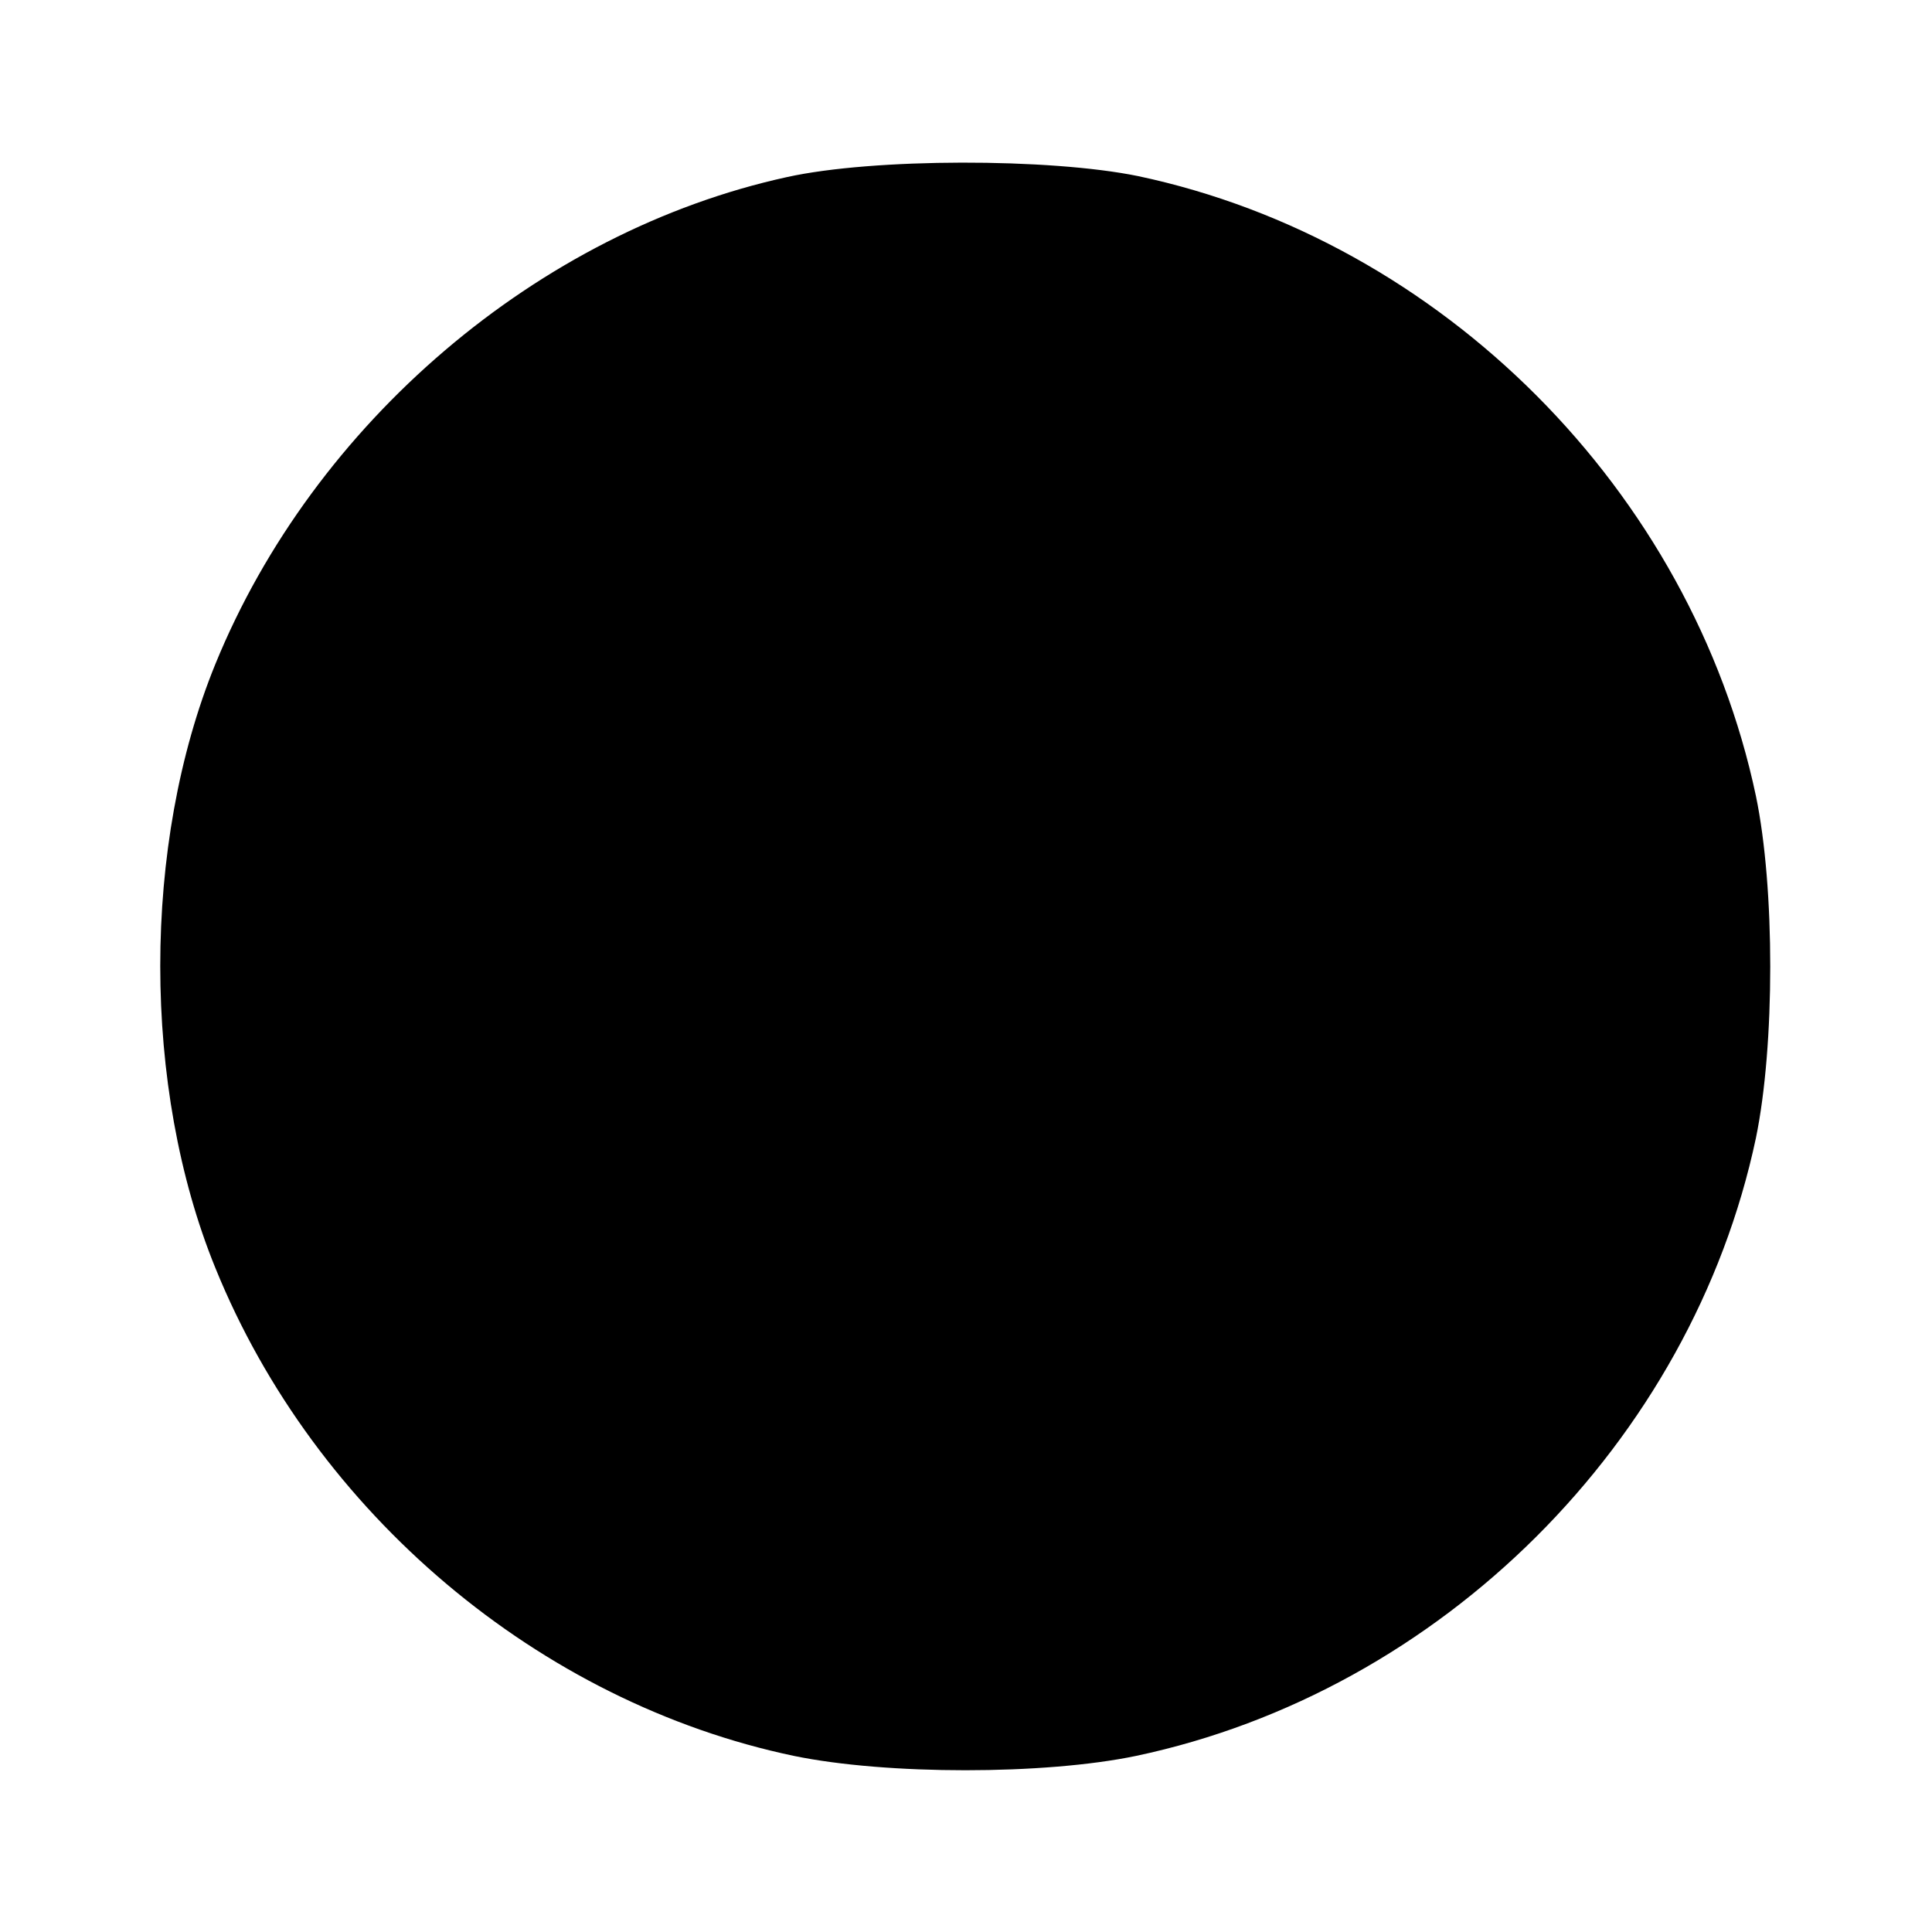 <?xml version="1.0" standalone="no"?>
<!DOCTYPE svg PUBLIC "-//W3C//DTD SVG 20010904//EN"
 "http://www.w3.org/TR/2001/REC-SVG-20010904/DTD/svg10.dtd">
<svg version="1.0" xmlns="http://www.w3.org/2000/svg"
 width="192pt" height="192pt" viewBox="0 0 192 192"
 preserveAspectRatio="xMidYMid meet">
<g transform="translate(0,192) scale(0.1,-0.1)"
fill="#000000" stroke="none">
<path d="M782 1744 c-247 -54 -470 -244 -568 -484 -73 -179 -73 -421 0 -600
99 -244 322 -432 575 -485 92 -19 249 -19 340 0 303 64 552 312 616 614 19 92
19 249 0 340 -64 303 -312 552 -614 616 -88 18 -263 18 -349 -1z"/>
</g>
</svg>
